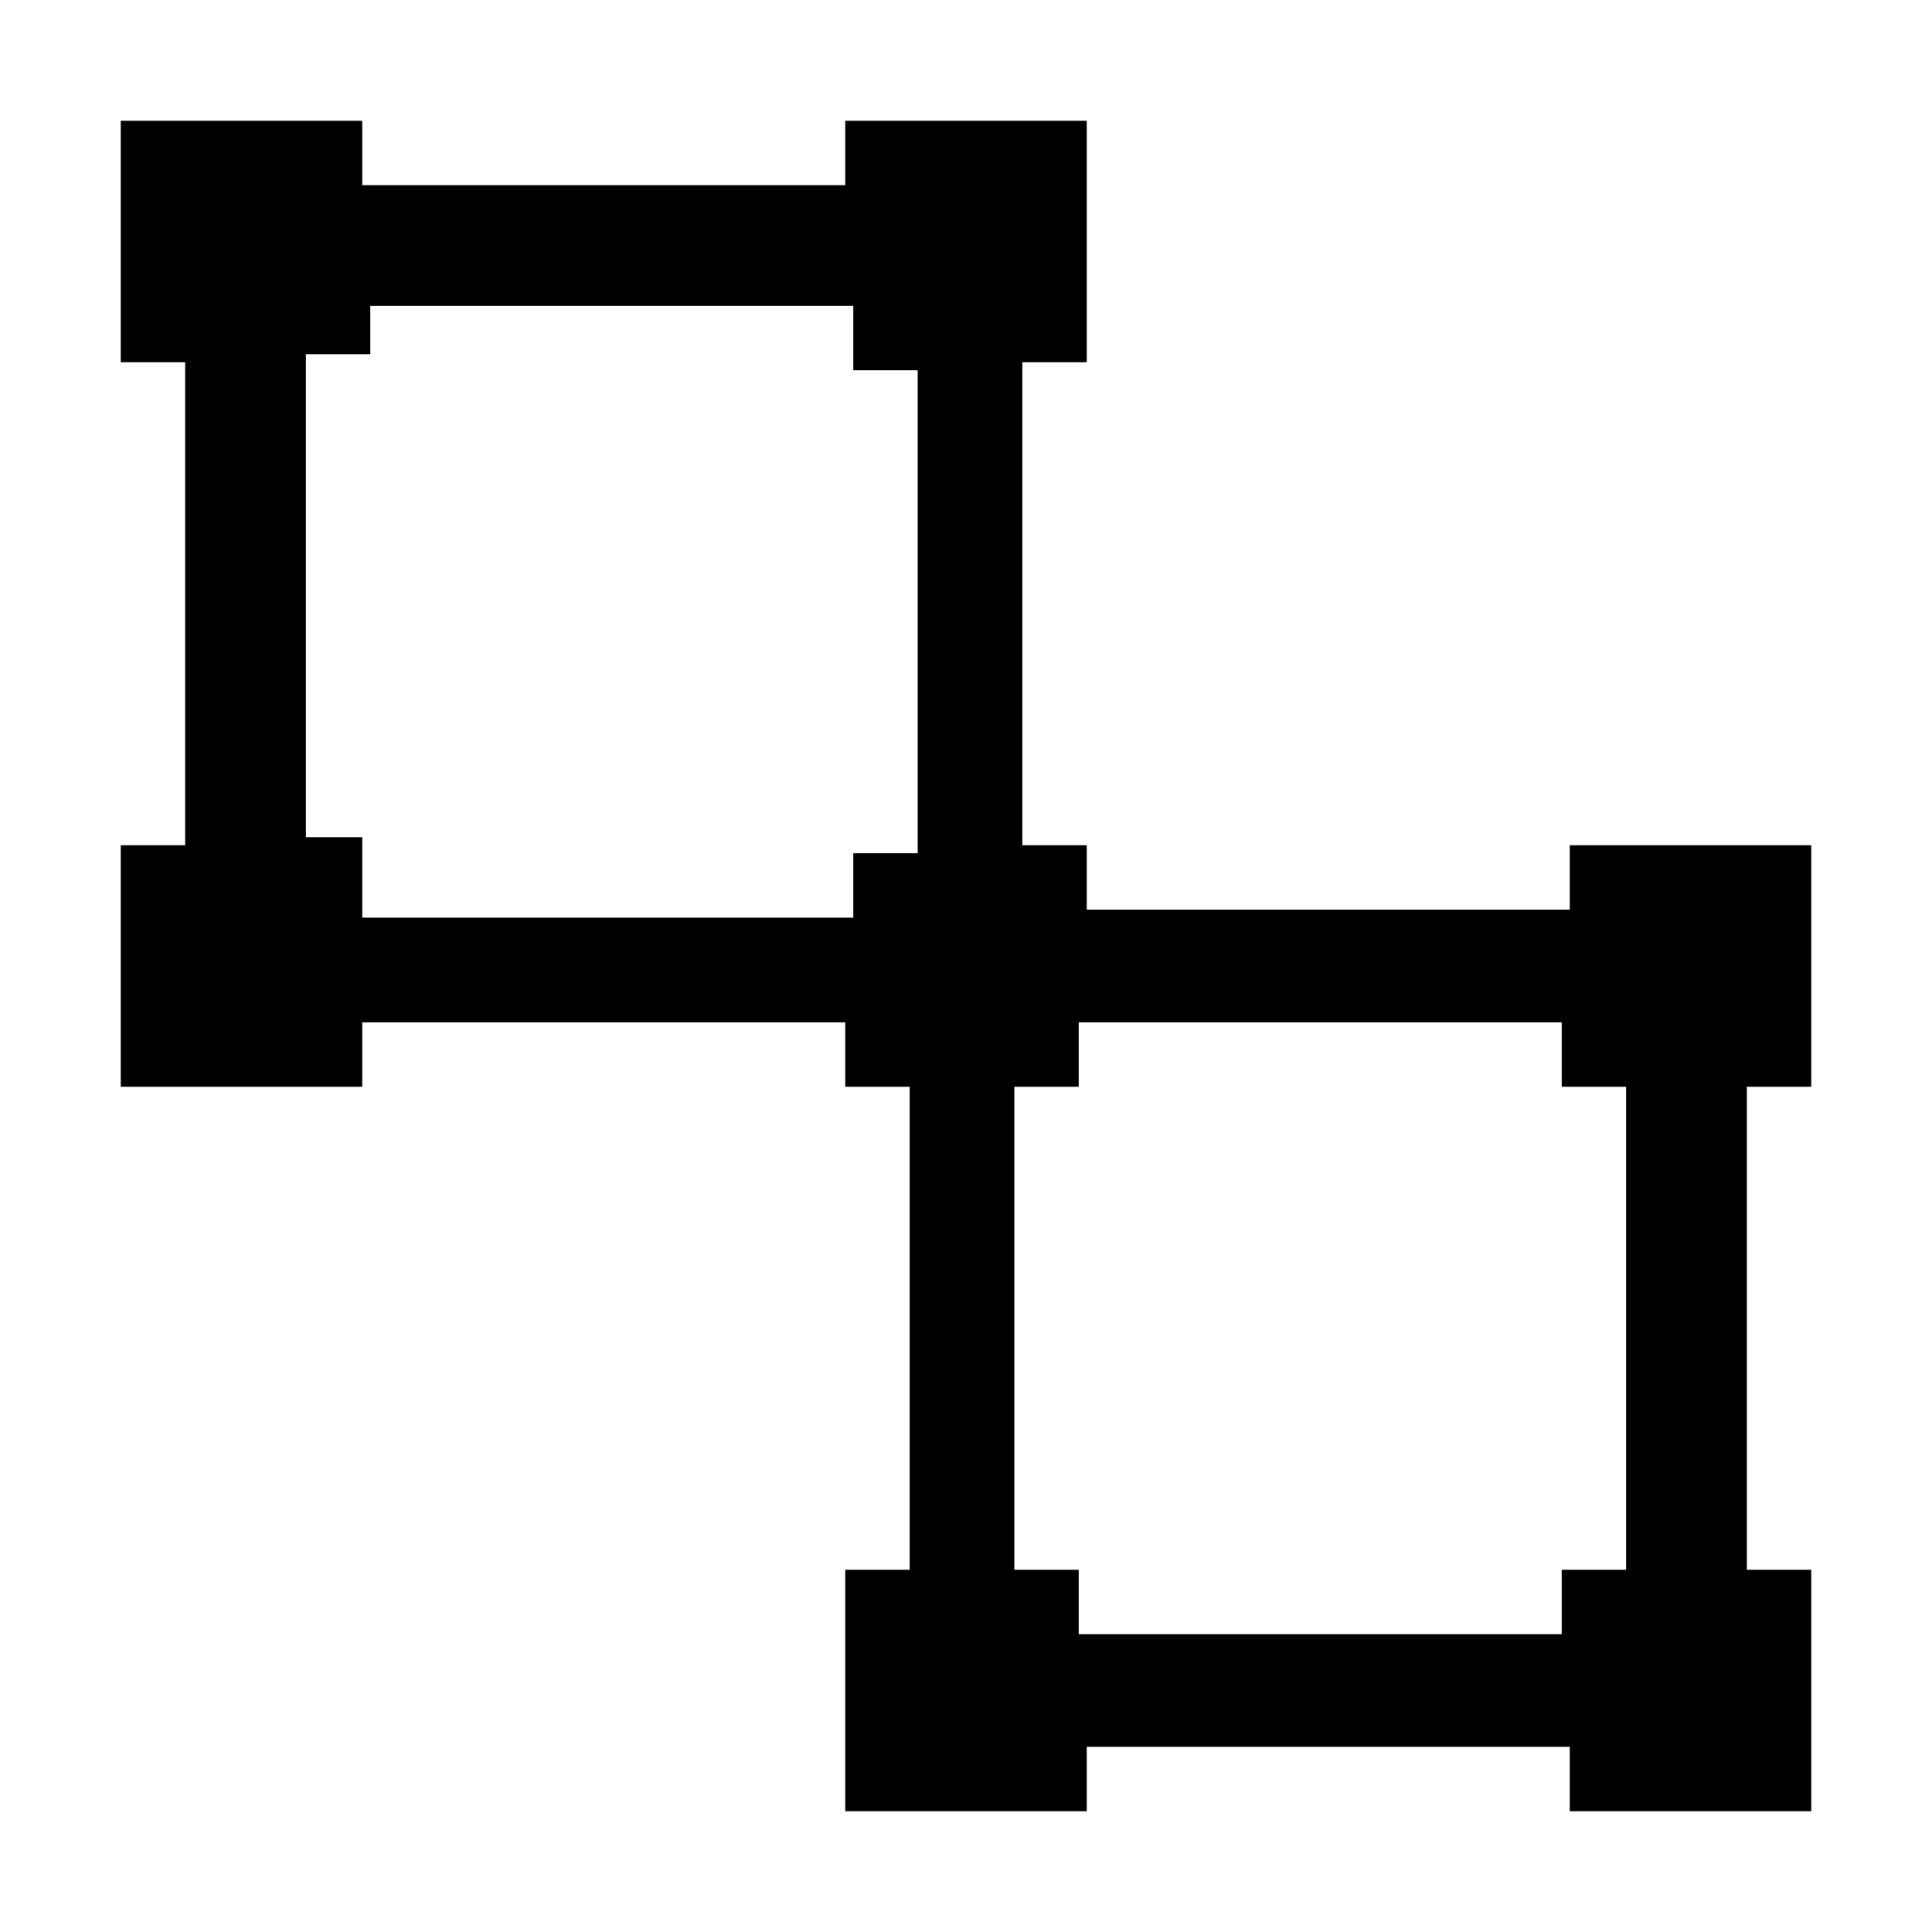 <svg xmlns="http://www.w3.org/2000/svg" style="enable-background:new 0 0 24 24" viewBox="0 0 24 24"><path d="M22.5,13.5v-3h-3v0.8h-6v-0.8h-0.8v-6h0.8v-3h-3v0.8h-6V1.5h-3v3h0.8v6H1.5v3h3v-0.8h6v0.8h0.8v6h-0.8v3h3v-0.8h6v0.8h3v-3	h-0.8v-6H22.5z M4.5,11.2v-0.8H3.8v-6h0.8V3.8h6v0.8h0.8v6h-0.8v0.8H4.5z M20.2,19.5h-0.8v0.8h-6v-0.8h-0.8v-6h0.8v-0.8h6v0.8h0.8	V19.5z"/></svg>